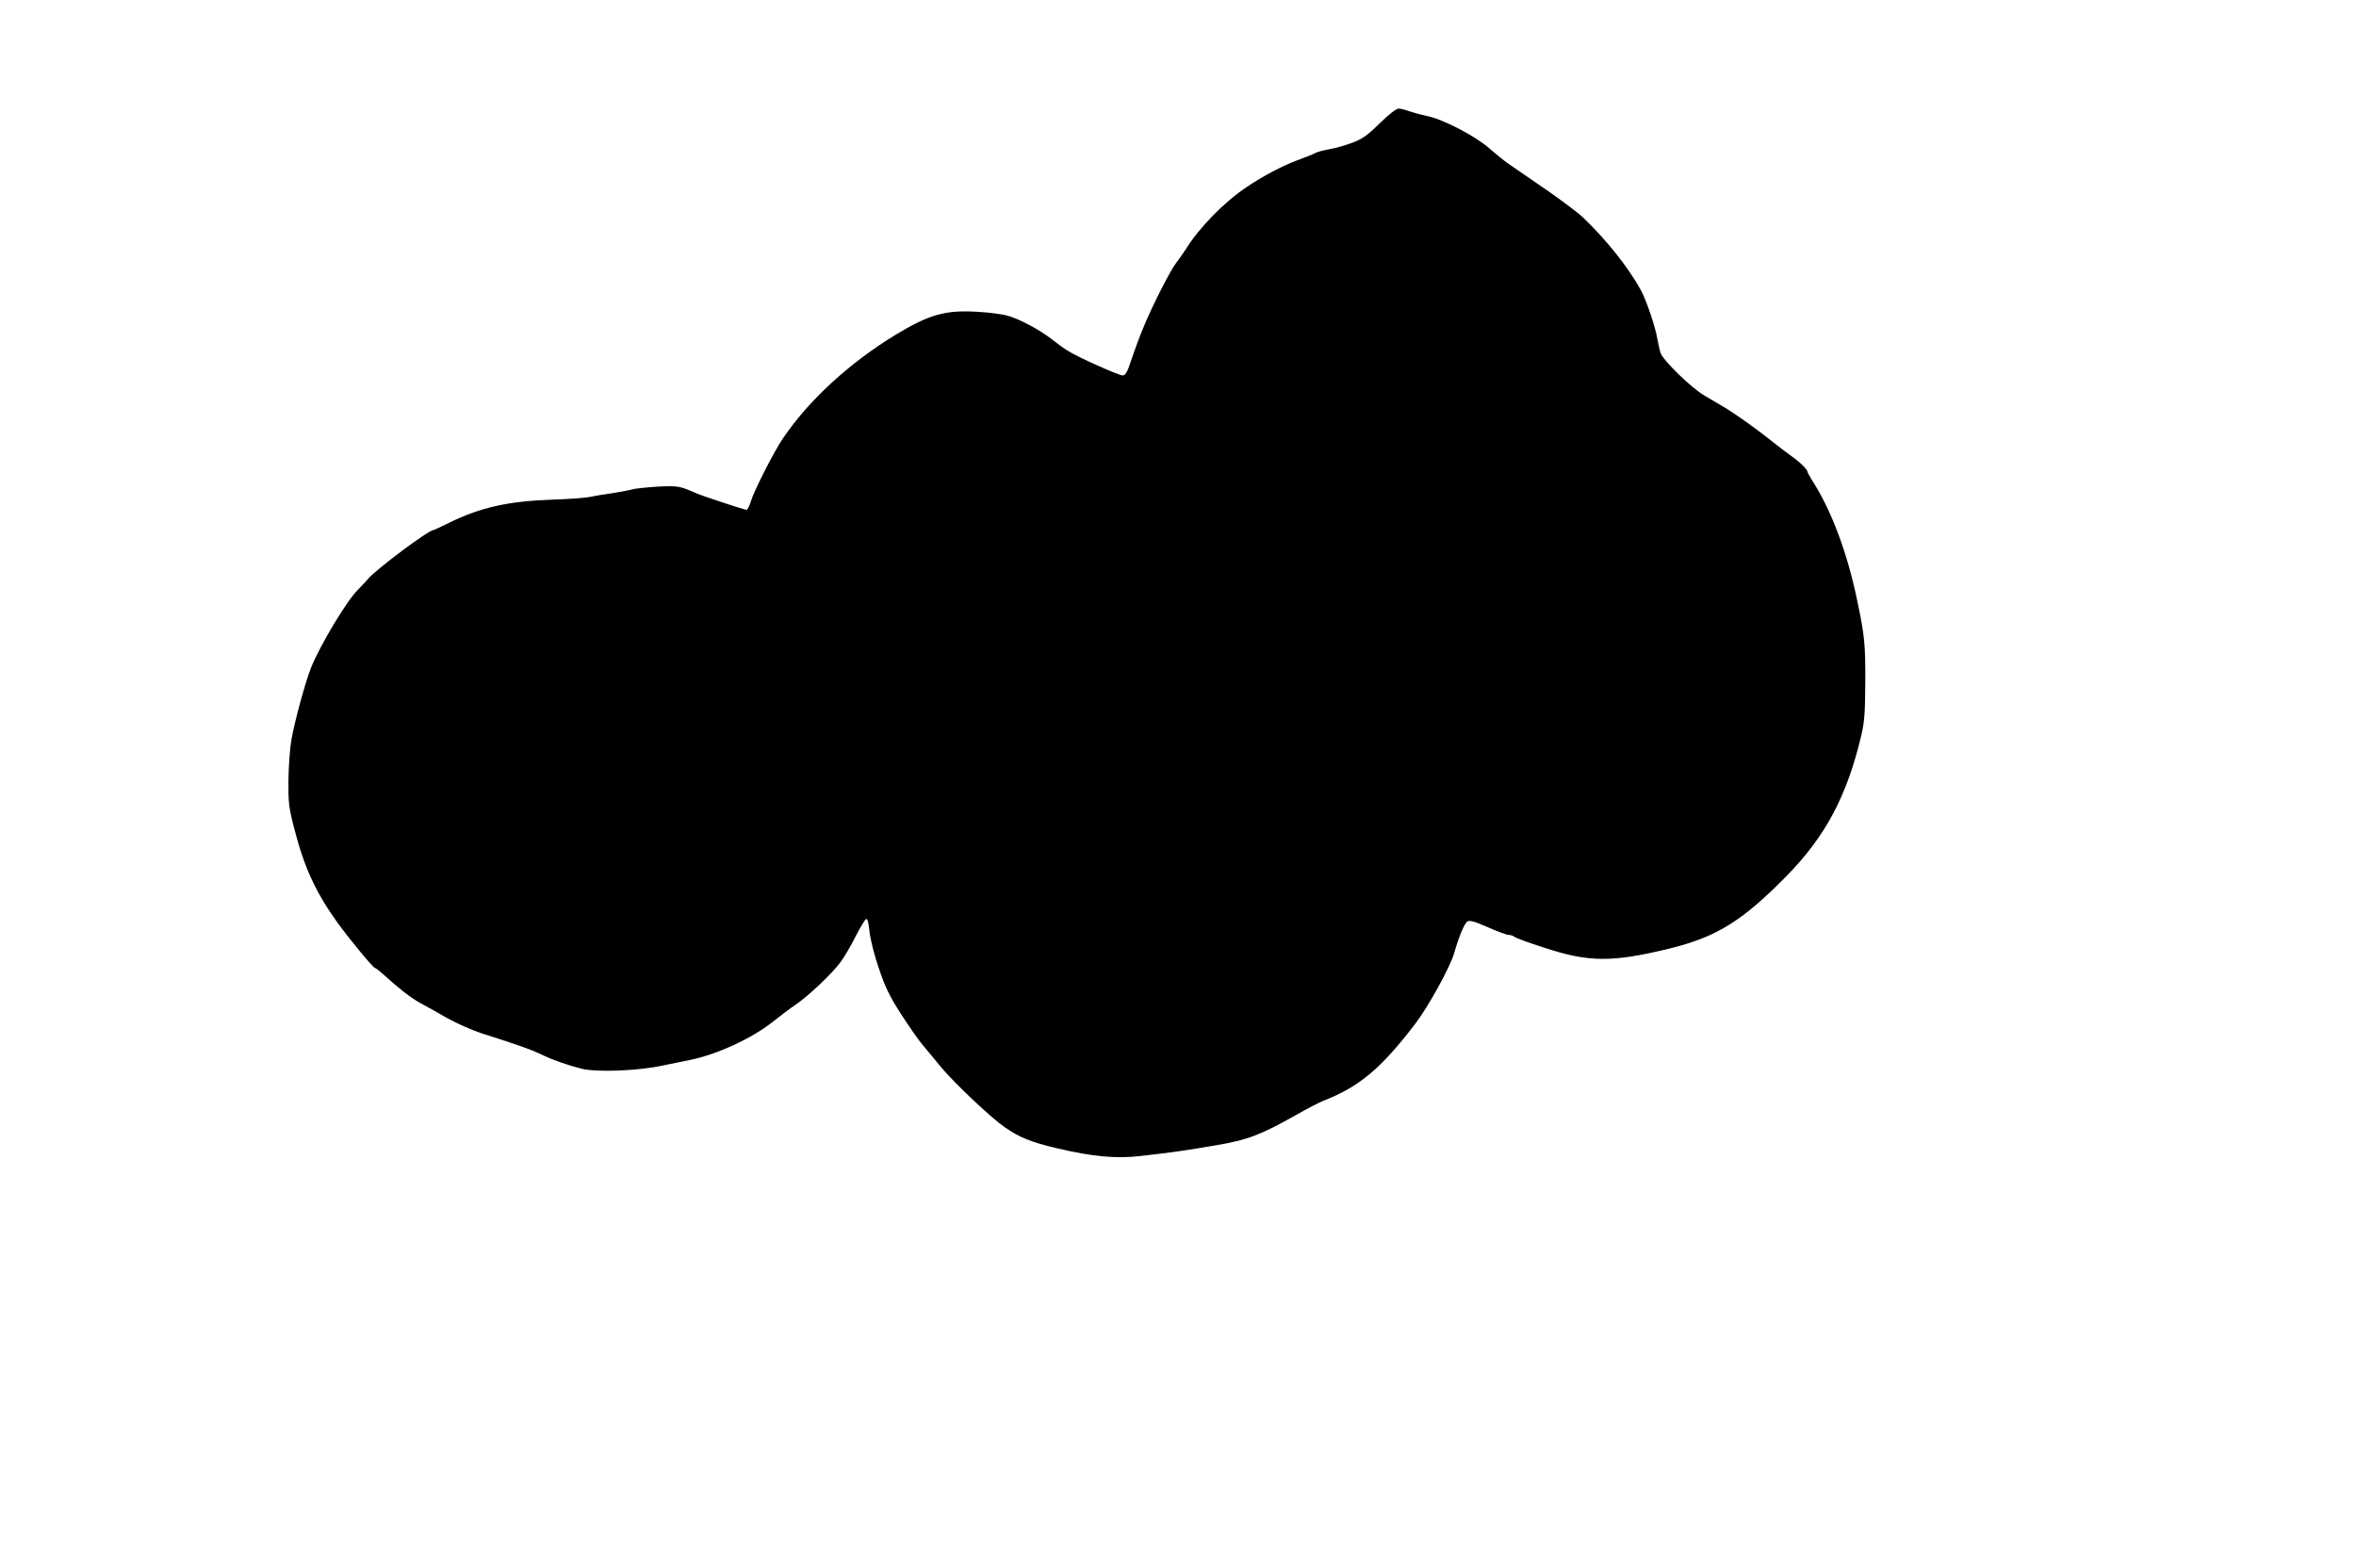 <?xml version="1.0" standalone="no"?>
<!DOCTYPE svg PUBLIC "-//W3C//DTD SVG 20010904//EN"
 "http://www.w3.org/TR/2001/REC-SVG-20010904/DTD/svg10.dtd">
<svg version="1.0" xmlns="http://www.w3.org/2000/svg"
 width="1280pt" height="852pt" viewBox="0 0 1280 852"
 preserveAspectRatio="xMidYMid meet">
<g transform="translate(0,852) scale(0.1,-0.1)"
fill="#000000" stroke="none">
<path d="M7495 7849 c-70 -68 -95 -85 -152 -106 -37 -14 -92 -29 -122 -34 -29
-5 -62 -14 -72 -19 -10 -6 -55 -24 -101 -41 -75 -27 -191 -88 -273 -144 -123
-82 -257 -219 -330 -335 -16 -25 -41 -61 -56 -80 -29 -37 -122 -218 -171 -335
-27 -64 -46 -115 -86 -232 -10 -28 -21 -43 -32 -43 -23 0 -257 105 -305 138
-22 14 -58 41 -80 58 -64 51 -180 113 -242 129 -32 9 -107 18 -167 21 -171 10
-259 -15 -442 -126 -249 -152 -471 -355 -611 -563 -48 -70 -158 -287 -174
-342 -7 -25 -18 -45 -24 -45 -11 0 -238 75 -270 89 -94 41 -100 42 -211 37
-60 -4 -122 -10 -139 -15 -16 -5 -66 -14 -110 -21 -44 -6 -98 -15 -120 -20
-22 -5 -116 -12 -208 -15 -237 -8 -389 -43 -556 -125 -44 -22 -83 -40 -86 -40
-26 0 -309 -211 -355 -265 -14 -16 -39 -43 -56 -60 -63 -63 -205 -301 -255
-425 -31 -80 -86 -281 -105 -385 -9 -50 -16 -149 -17 -225 -1 -121 2 -148 32
-263 53 -208 116 -345 233 -508 64 -89 196 -249 206 -249 4 0 23 -15 43 -33
87 -79 149 -127 199 -155 30 -16 98 -54 150 -84 52 -29 136 -66 185 -82 202
-64 270 -89 319 -112 65 -32 144 -60 226 -81 83 -20 307 -12 443 18 50 10 115
24 142 29 147 29 339 117 452 207 40 32 96 74 124 93 68 45 201 171 246 233
20 27 57 90 82 140 26 50 51 92 57 94 7 2 14 -24 18 -69 5 -43 25 -125 51
-200 34 -102 58 -151 119 -246 42 -65 95 -142 119 -170 23 -28 69 -82 101
-122 74 -88 273 -276 345 -325 81 -56 143 -81 283 -114 190 -45 323 -58 455
-42 168 19 246 30 408 58 170 28 246 57 435 164 63 36 131 71 150 78 196 77
312 174 498 417 72 94 190 308 212 384 26 91 56 163 72 173 12 8 39 1 111 -31
52 -23 104 -42 114 -42 10 0 23 -4 29 -9 5 -6 78 -33 163 -60 242 -80 369 -81
681 -5 256 63 395 149 635 393 213 217 329 435 407 764 18 77 21 124 22 292 1
200 -4 254 -43 438 -54 262 -141 494 -244 654 -15 24 -27 46 -27 50 0 12 -44
55 -85 83 -20 14 -67 50 -105 80 -82 66 -208 156 -267 190 -23 14 -68 40 -100
59 -75 43 -229 194 -242 235 -5 17 -12 49 -16 71 -10 65 -61 216 -91 270 -69
124 -184 269 -312 392 -26 25 -110 88 -187 142 -152 105 -173 119 -225 155
-19 13 -64 50 -100 81 -73 65 -254 159 -335 174 -28 6 -70 17 -94 25 -24 9
-52 16 -63 16 -12 0 -56 -34 -103 -81z"/>
</g>
</svg>
